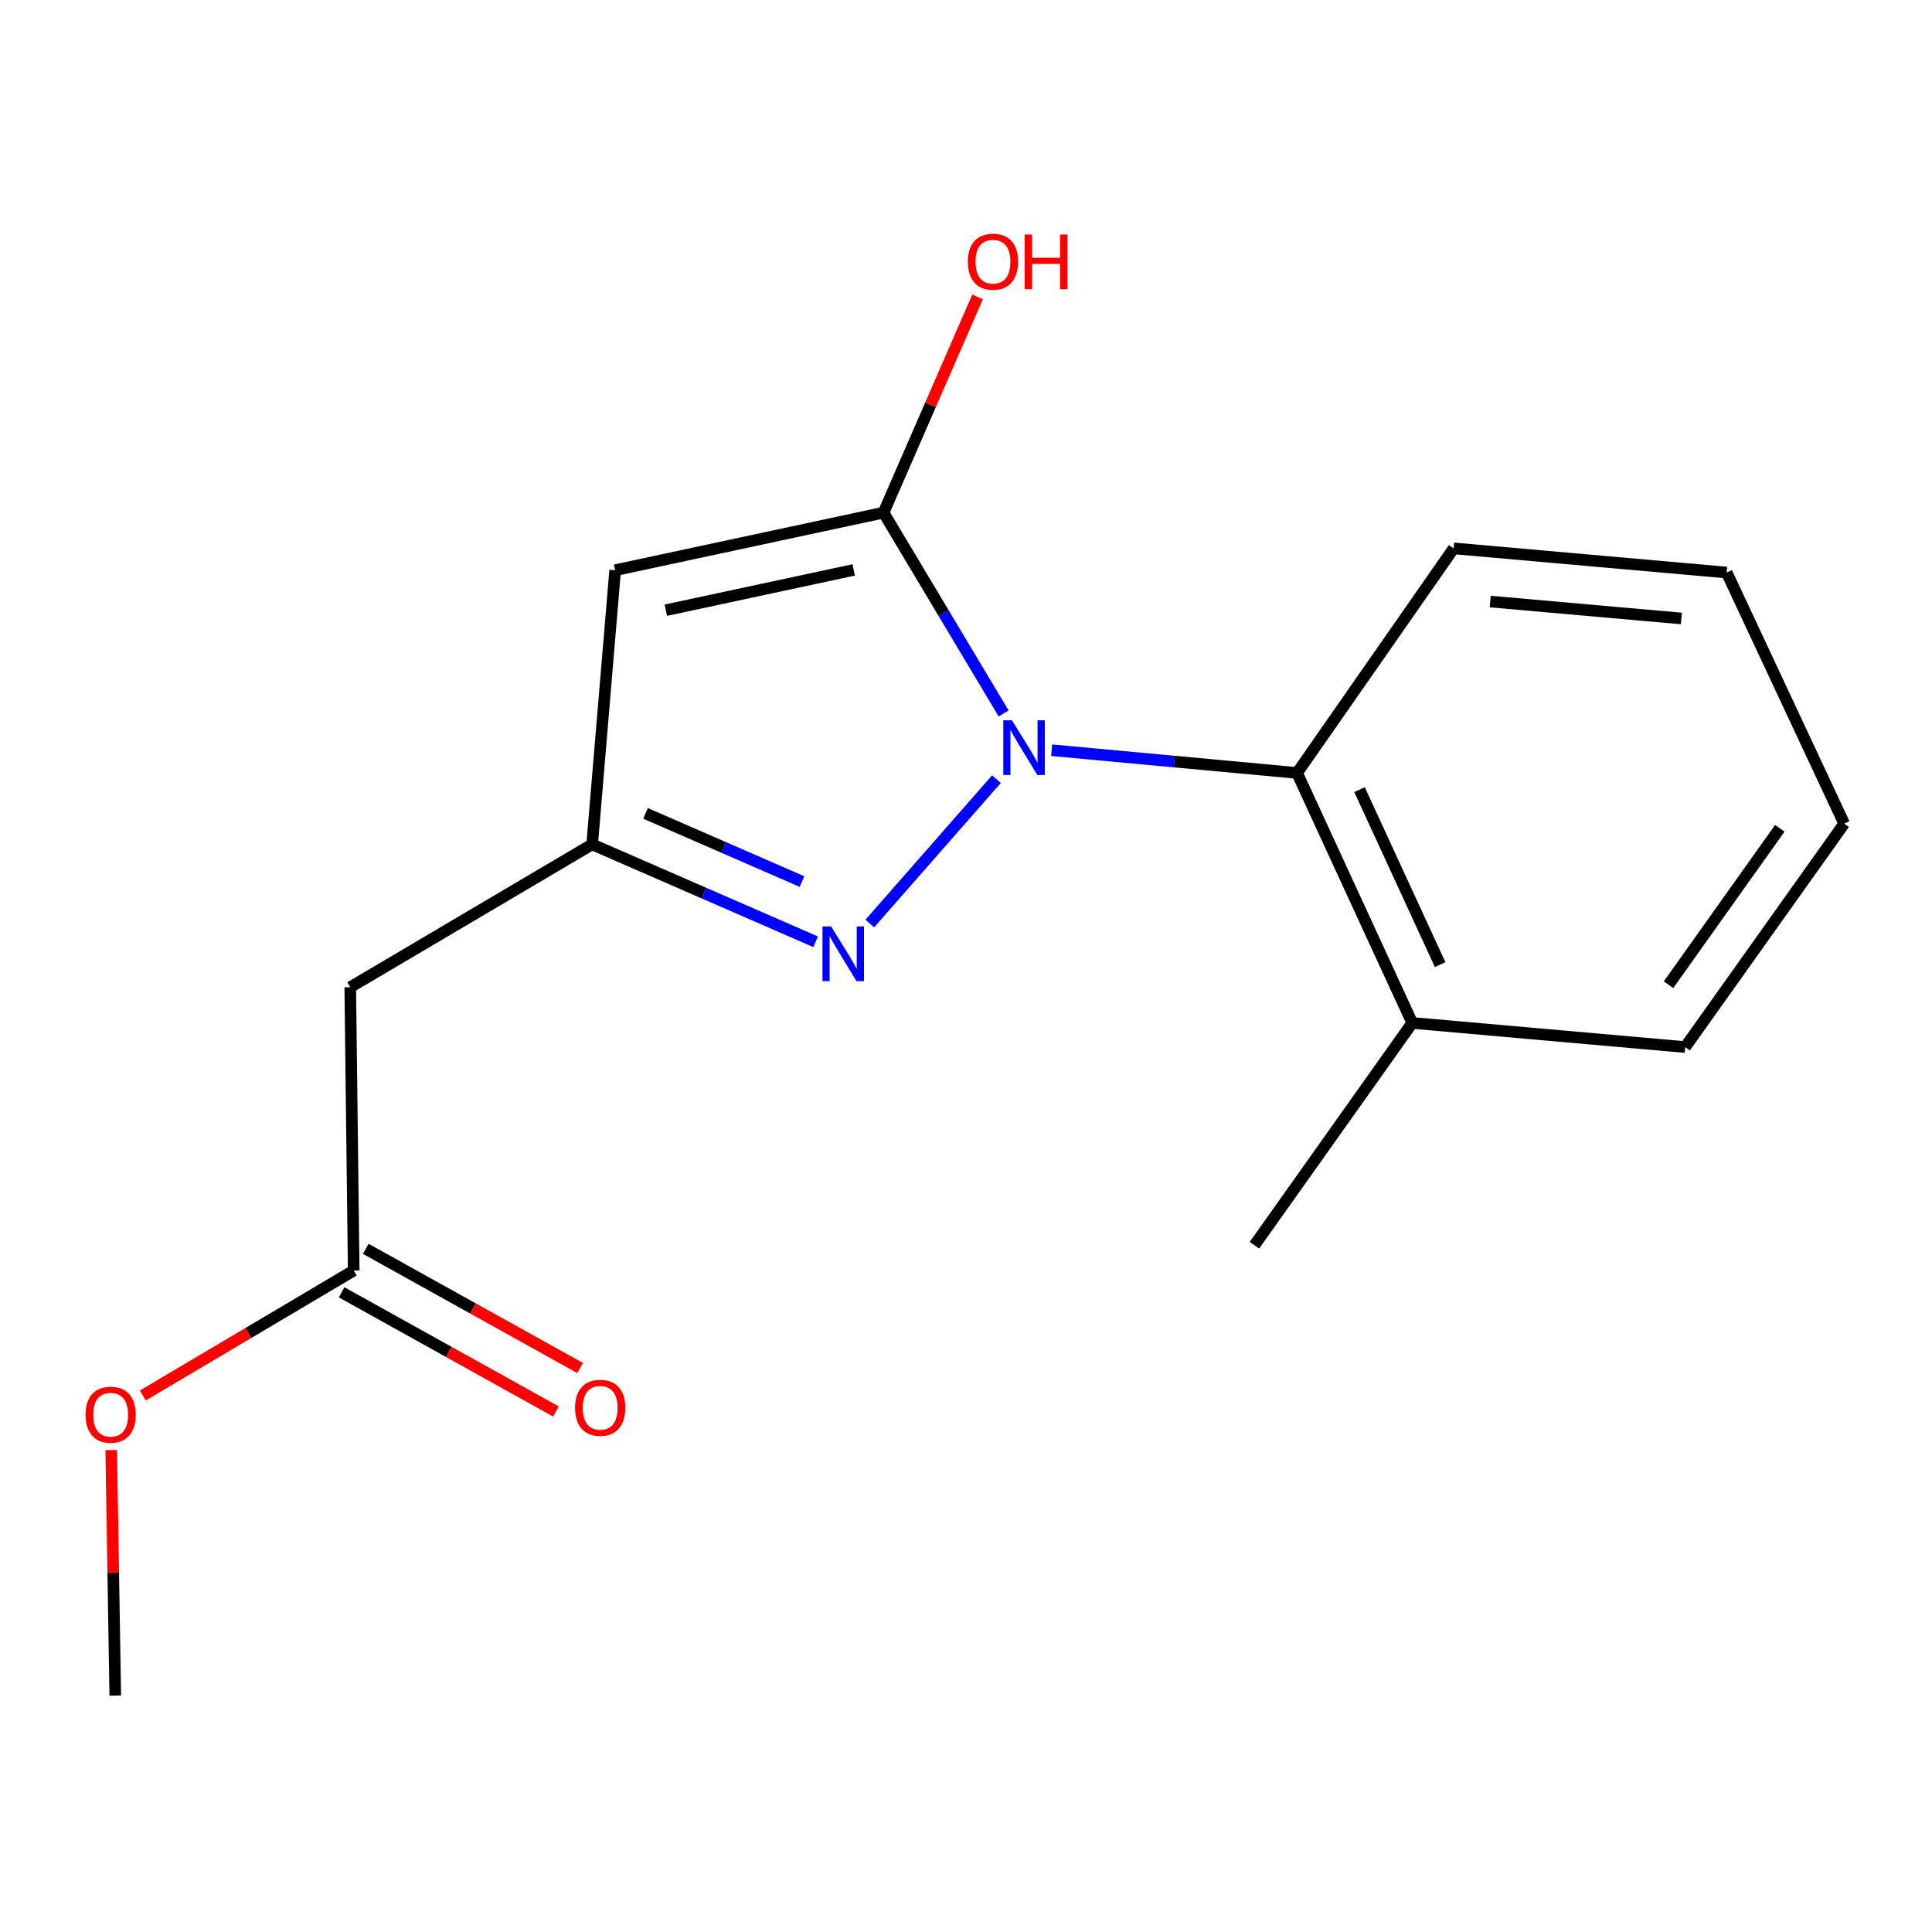<?xml version='1.0' encoding='iso-8859-1'?>
<svg version='1.1' baseProfile='full'
              xmlns='http://www.w3.org/2000/svg'
                      xmlns:rdkit='http://www.rdkit.org/xml'
                      xmlns:xlink='http://www.w3.org/1999/xlink'
                  xml:space='preserve'
width='1000px' height='1000px' viewBox='0 0 1000 1000'>
<!-- END OF HEADER -->
<rect style='opacity:1.0;fill:#FFFFFF;stroke:none' width='1000' height='1000' x='0' y='0'> </rect>
<path class='bond-0' d='M 519.468,369.279 L 488.392,317.309' style='fill:none;fill-rule:evenodd;stroke:#0000FF;stroke-width:6px;stroke-linecap:butt;stroke-linejoin:miter;stroke-opacity:1' />
<path class='bond-0' d='M 488.392,317.309 L 457.317,265.339' style='fill:none;fill-rule:evenodd;stroke:#000000;stroke-width:6px;stroke-linecap:butt;stroke-linejoin:miter;stroke-opacity:1' />
<path class='bond-1' d='M 515.765,403.273 L 450.208,478.018' style='fill:none;fill-rule:evenodd;stroke:#0000FF;stroke-width:6px;stroke-linecap:butt;stroke-linejoin:miter;stroke-opacity:1' />
<path class='bond-4' d='M 544.342,388.307 L 607.853,394.196' style='fill:none;fill-rule:evenodd;stroke:#0000FF;stroke-width:6px;stroke-linecap:butt;stroke-linejoin:miter;stroke-opacity:1' />
<path class='bond-4' d='M 607.853,394.196 L 671.365,400.085' style='fill:none;fill-rule:evenodd;stroke:#000000;stroke-width:6px;stroke-linecap:butt;stroke-linejoin:miter;stroke-opacity:1' />
<path class='bond-2' d='M 457.317,265.339 L 318.408,295.135' style='fill:none;fill-rule:evenodd;stroke:#000000;stroke-width:6px;stroke-linecap:butt;stroke-linejoin:miter;stroke-opacity:1' />
<path class='bond-2' d='M 441.88,294.983 L 344.645,315.84' style='fill:none;fill-rule:evenodd;stroke:#000000;stroke-width:6px;stroke-linecap:butt;stroke-linejoin:miter;stroke-opacity:1' />
<path class='bond-9' d='M 457.317,265.339 L 481.65,209.507' style='fill:none;fill-rule:evenodd;stroke:#000000;stroke-width:6px;stroke-linecap:butt;stroke-linejoin:miter;stroke-opacity:1' />
<path class='bond-9' d='M 481.65,209.507 L 505.984,153.675' style='fill:none;fill-rule:evenodd;stroke:#FF0000;stroke-width:6px;stroke-linecap:butt;stroke-linejoin:miter;stroke-opacity:1' />
<path class='bond-3' d='M 422.177,487.466 L 364.335,462.256' style='fill:none;fill-rule:evenodd;stroke:#0000FF;stroke-width:6px;stroke-linecap:butt;stroke-linejoin:miter;stroke-opacity:1' />
<path class='bond-3' d='M 364.335,462.256 L 306.493,437.047' style='fill:none;fill-rule:evenodd;stroke:#000000;stroke-width:6px;stroke-linecap:butt;stroke-linejoin:miter;stroke-opacity:1' />
<path class='bond-3' d='M 415.111,456.3 L 374.622,438.653' style='fill:none;fill-rule:evenodd;stroke:#0000FF;stroke-width:6px;stroke-linecap:butt;stroke-linejoin:miter;stroke-opacity:1' />
<path class='bond-3' d='M 374.622,438.653 L 334.133,421.006' style='fill:none;fill-rule:evenodd;stroke:#000000;stroke-width:6px;stroke-linecap:butt;stroke-linejoin:miter;stroke-opacity:1' />
<path class='bond-17' d='M 318.408,295.135 L 306.493,437.047' style='fill:none;fill-rule:evenodd;stroke:#000000;stroke-width:6px;stroke-linecap:butt;stroke-linejoin:miter;stroke-opacity:1' />
<path class='bond-5' d='M 306.493,437.047 L 181.288,510.985' style='fill:none;fill-rule:evenodd;stroke:#000000;stroke-width:6px;stroke-linecap:butt;stroke-linejoin:miter;stroke-opacity:1' />
<path class='bond-7' d='M 671.365,400.085 L 730.971,529.466' style='fill:none;fill-rule:evenodd;stroke:#000000;stroke-width:6px;stroke-linecap:butt;stroke-linejoin:miter;stroke-opacity:1' />
<path class='bond-7' d='M 703.691,408.718 L 745.415,499.286' style='fill:none;fill-rule:evenodd;stroke:#000000;stroke-width:6px;stroke-linecap:butt;stroke-linejoin:miter;stroke-opacity:1' />
<path class='bond-11' d='M 671.365,400.085 L 752.413,283.834' style='fill:none;fill-rule:evenodd;stroke:#000000;stroke-width:6px;stroke-linecap:butt;stroke-linejoin:miter;stroke-opacity:1' />
<path class='bond-6' d='M 181.288,510.985 L 183.076,657.646' style='fill:none;fill-rule:evenodd;stroke:#000000;stroke-width:6px;stroke-linecap:butt;stroke-linejoin:miter;stroke-opacity:1' />
<path class='bond-8' d='M 176.819,668.897 L 232.284,699.742' style='fill:none;fill-rule:evenodd;stroke:#000000;stroke-width:6px;stroke-linecap:butt;stroke-linejoin:miter;stroke-opacity:1' />
<path class='bond-8' d='M 232.284,699.742 L 287.749,730.587' style='fill:none;fill-rule:evenodd;stroke:#FF0000;stroke-width:6px;stroke-linecap:butt;stroke-linejoin:miter;stroke-opacity:1' />
<path class='bond-8' d='M 189.333,646.395 L 244.798,677.24' style='fill:none;fill-rule:evenodd;stroke:#000000;stroke-width:6px;stroke-linecap:butt;stroke-linejoin:miter;stroke-opacity:1' />
<path class='bond-8' d='M 244.798,677.24 L 300.263,708.085' style='fill:none;fill-rule:evenodd;stroke:#FF0000;stroke-width:6px;stroke-linecap:butt;stroke-linejoin:miter;stroke-opacity:1' />
<path class='bond-10' d='M 183.076,657.646 L 128.501,689.976' style='fill:none;fill-rule:evenodd;stroke:#000000;stroke-width:6px;stroke-linecap:butt;stroke-linejoin:miter;stroke-opacity:1' />
<path class='bond-10' d='M 128.501,689.976 L 73.926,722.305' style='fill:none;fill-rule:evenodd;stroke:#FF0000;stroke-width:6px;stroke-linecap:butt;stroke-linejoin:miter;stroke-opacity:1' />
<path class='bond-12' d='M 730.971,529.466 L 649.294,644.529' style='fill:none;fill-rule:evenodd;stroke:#000000;stroke-width:6px;stroke-linecap:butt;stroke-linejoin:miter;stroke-opacity:1' />
<path class='bond-13' d='M 730.971,529.466 L 872.253,541.968' style='fill:none;fill-rule:evenodd;stroke:#000000;stroke-width:6px;stroke-linecap:butt;stroke-linejoin:miter;stroke-opacity:1' />
<path class='bond-14' d='M 57.573,750.569 L 58.616,814.107' style='fill:none;fill-rule:evenodd;stroke:#FF0000;stroke-width:6px;stroke-linecap:butt;stroke-linejoin:miter;stroke-opacity:1' />
<path class='bond-14' d='M 58.616,814.107 L 59.66,877.645' style='fill:none;fill-rule:evenodd;stroke:#000000;stroke-width:6px;stroke-linecap:butt;stroke-linejoin:miter;stroke-opacity:1' />
<path class='bond-15' d='M 752.413,283.834 L 893.738,296.351' style='fill:none;fill-rule:evenodd;stroke:#000000;stroke-width:6px;stroke-linecap:butt;stroke-linejoin:miter;stroke-opacity:1' />
<path class='bond-15' d='M 771.34,311.359 L 870.268,320.12' style='fill:none;fill-rule:evenodd;stroke:#000000;stroke-width:6px;stroke-linecap:butt;stroke-linejoin:miter;stroke-opacity:1' />
<path class='bond-18' d='M 872.253,541.968 L 954.545,426.319' style='fill:none;fill-rule:evenodd;stroke:#000000;stroke-width:6px;stroke-linecap:butt;stroke-linejoin:miter;stroke-opacity:1' />
<path class='bond-18' d='M 863.618,509.693 L 921.223,428.738' style='fill:none;fill-rule:evenodd;stroke:#000000;stroke-width:6px;stroke-linecap:butt;stroke-linejoin:miter;stroke-opacity:1' />
<path class='bond-16' d='M 893.738,296.351 L 954.545,426.319' style='fill:none;fill-rule:evenodd;stroke:#000000;stroke-width:6px;stroke-linecap:butt;stroke-linejoin:miter;stroke-opacity:1' />
<path  class='atom-0' d='M 523.794 372.822
L 533.074 387.822
Q 533.994 389.302, 535.474 391.982
Q 536.954 394.662, 537.034 394.822
L 537.034 372.822
L 540.794 372.822
L 540.794 401.142
L 536.914 401.142
L 526.954 384.742
Q 525.794 382.822, 524.554 380.622
Q 523.354 378.422, 522.994 377.742
L 522.994 401.142
L 519.314 401.142
L 519.314 372.822
L 523.794 372.822
' fill='#0000FF'/>
<path  class='atom-2' d='M 430.201 479.531
L 439.481 494.531
Q 440.401 496.011, 441.881 498.691
Q 443.361 501.371, 443.441 501.531
L 443.441 479.531
L 447.201 479.531
L 447.201 507.851
L 443.321 507.851
L 433.361 491.451
Q 432.201 489.531, 430.961 487.331
Q 429.761 485.131, 429.401 484.451
L 429.401 507.851
L 425.721 507.851
L 425.721 479.531
L 430.201 479.531
' fill='#0000FF'/>
<path  class='atom-9' d='M 297.656 728.675
Q 297.656 721.875, 301.016 718.075
Q 304.376 714.275, 310.656 714.275
Q 316.936 714.275, 320.296 718.075
Q 323.656 721.875, 323.656 728.675
Q 323.656 735.555, 320.256 739.475
Q 316.856 743.355, 310.656 743.355
Q 304.416 743.355, 301.016 739.475
Q 297.656 735.595, 297.656 728.675
M 310.656 740.155
Q 314.976 740.155, 317.296 737.275
Q 319.656 734.355, 319.656 728.675
Q 319.656 723.115, 317.296 720.315
Q 314.976 717.475, 310.656 717.475
Q 306.336 717.475, 303.976 720.275
Q 301.656 723.075, 301.656 728.675
Q 301.656 734.395, 303.976 737.275
Q 306.336 740.155, 310.656 740.155
' fill='#FF0000'/>
<path  class='atom-10' d='M 500.961 135.451
Q 500.961 128.651, 504.321 124.851
Q 507.681 121.051, 513.961 121.051
Q 520.241 121.051, 523.601 124.851
Q 526.961 128.651, 526.961 135.451
Q 526.961 142.331, 523.561 146.251
Q 520.161 150.131, 513.961 150.131
Q 507.721 150.131, 504.321 146.251
Q 500.961 142.371, 500.961 135.451
M 513.961 146.931
Q 518.281 146.931, 520.601 144.051
Q 522.961 141.131, 522.961 135.451
Q 522.961 129.891, 520.601 127.091
Q 518.281 124.251, 513.961 124.251
Q 509.641 124.251, 507.281 127.051
Q 504.961 129.851, 504.961 135.451
Q 504.961 141.171, 507.281 144.051
Q 509.641 146.931, 513.961 146.931
' fill='#FF0000'/>
<path  class='atom-10' d='M 530.361 121.371
L 534.201 121.371
L 534.201 133.411
L 548.681 133.411
L 548.681 121.371
L 552.521 121.371
L 552.521 149.691
L 548.681 149.691
L 548.681 136.611
L 534.201 136.611
L 534.201 149.691
L 530.361 149.691
L 530.361 121.371
' fill='#FF0000'/>
<path  class='atom-11' d='M 44.271 732.251
Q 44.271 725.451, 47.631 721.651
Q 50.991 717.851, 57.271 717.851
Q 63.551 717.851, 66.911 721.651
Q 70.271 725.451, 70.271 732.251
Q 70.271 739.131, 66.871 743.051
Q 63.471 746.931, 57.271 746.931
Q 51.031 746.931, 47.631 743.051
Q 44.271 739.171, 44.271 732.251
M 57.271 743.731
Q 61.591 743.731, 63.911 740.851
Q 66.271 737.931, 66.271 732.251
Q 66.271 726.691, 63.911 723.891
Q 61.591 721.051, 57.271 721.051
Q 52.951 721.051, 50.591 723.851
Q 48.271 726.651, 48.271 732.251
Q 48.271 737.971, 50.591 740.851
Q 52.951 743.731, 57.271 743.731
' fill='#FF0000'/>
</svg>
